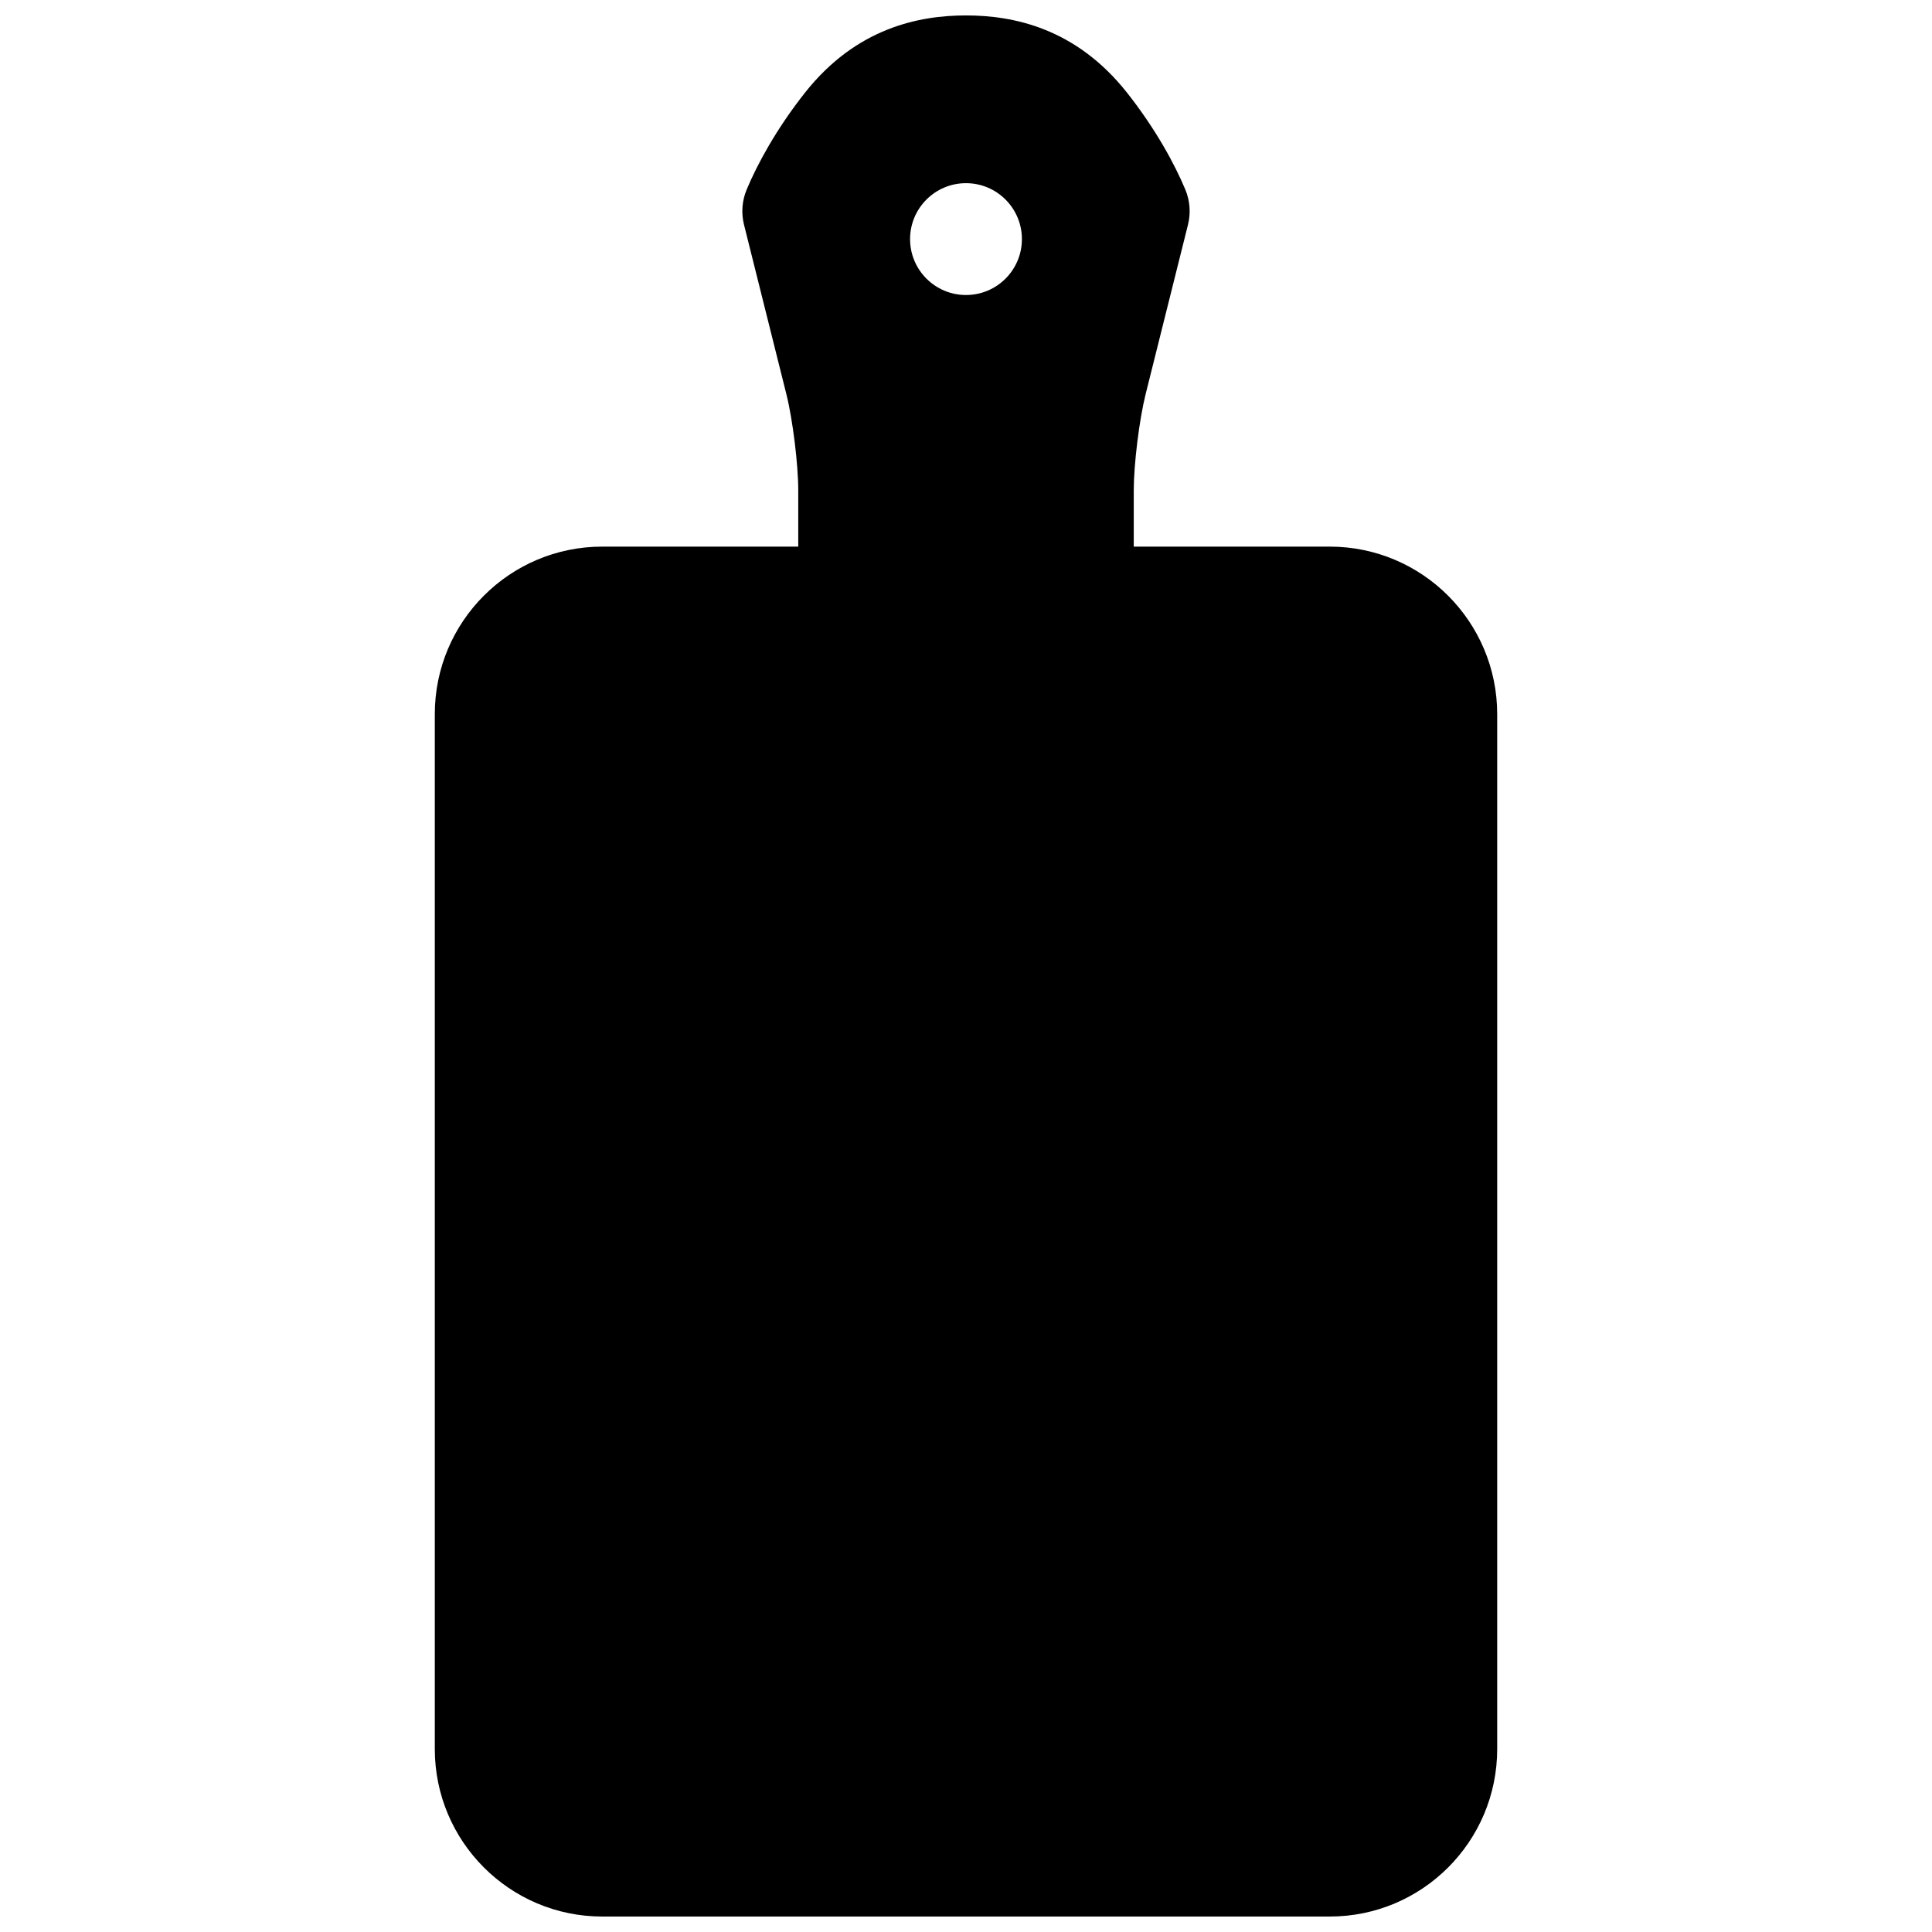 <?xml version="1.0" encoding="UTF-8"?>
<!-- Uploaded to: SVG Repo, www.svgrepo.com, Generator: SVG Repo Mixer Tools -->
<svg width="800px" height="800px" version="1.1" viewBox="144 144 512 512" xmlns="http://www.w3.org/2000/svg">
 <defs>
  <clipPath id="a">
   <path d="m259 148.09h282v503.81h-282z"/>
  </clipPath>
 </defs>
 <g clip-path="url(#a)">
  <path d="m303.61 288.86c-24.52 0-44.383 19.883-44.383 44.406v274.23c0 24.504 19.875 44.406 44.383 44.406h192.78c24.52 0 44.383-19.879 44.383-44.406v-274.23c0-24.5-19.875-44.406-44.383-44.406h-51.934v-14.875c0-6.902 1.461-18.785 3.144-25.516l11.23-44.922c0.773-3.094 0.527-6.352-0.699-9.293-2.793-6.707-7.91-16.156-15.488-25.727-13.531-17.094-30.109-20.438-42.641-20.438-12.535 0-29.113 3.344-42.645 20.438-7.574 9.57-12.695 19.02-15.488 25.727-1.227 2.941-1.473 6.199-0.699 9.293l11.23 44.922c1.684 6.731 3.144 18.586 3.144 25.516v14.875zm81.57-81.496c0-8.184 6.637-14.82 14.82-14.82s14.816 6.637 14.816 14.82c0 8.184-6.633 14.816-14.816 14.816s-14.82-6.633-14.82-14.816z" fill-rule="evenodd"/>
 </g>
</svg>